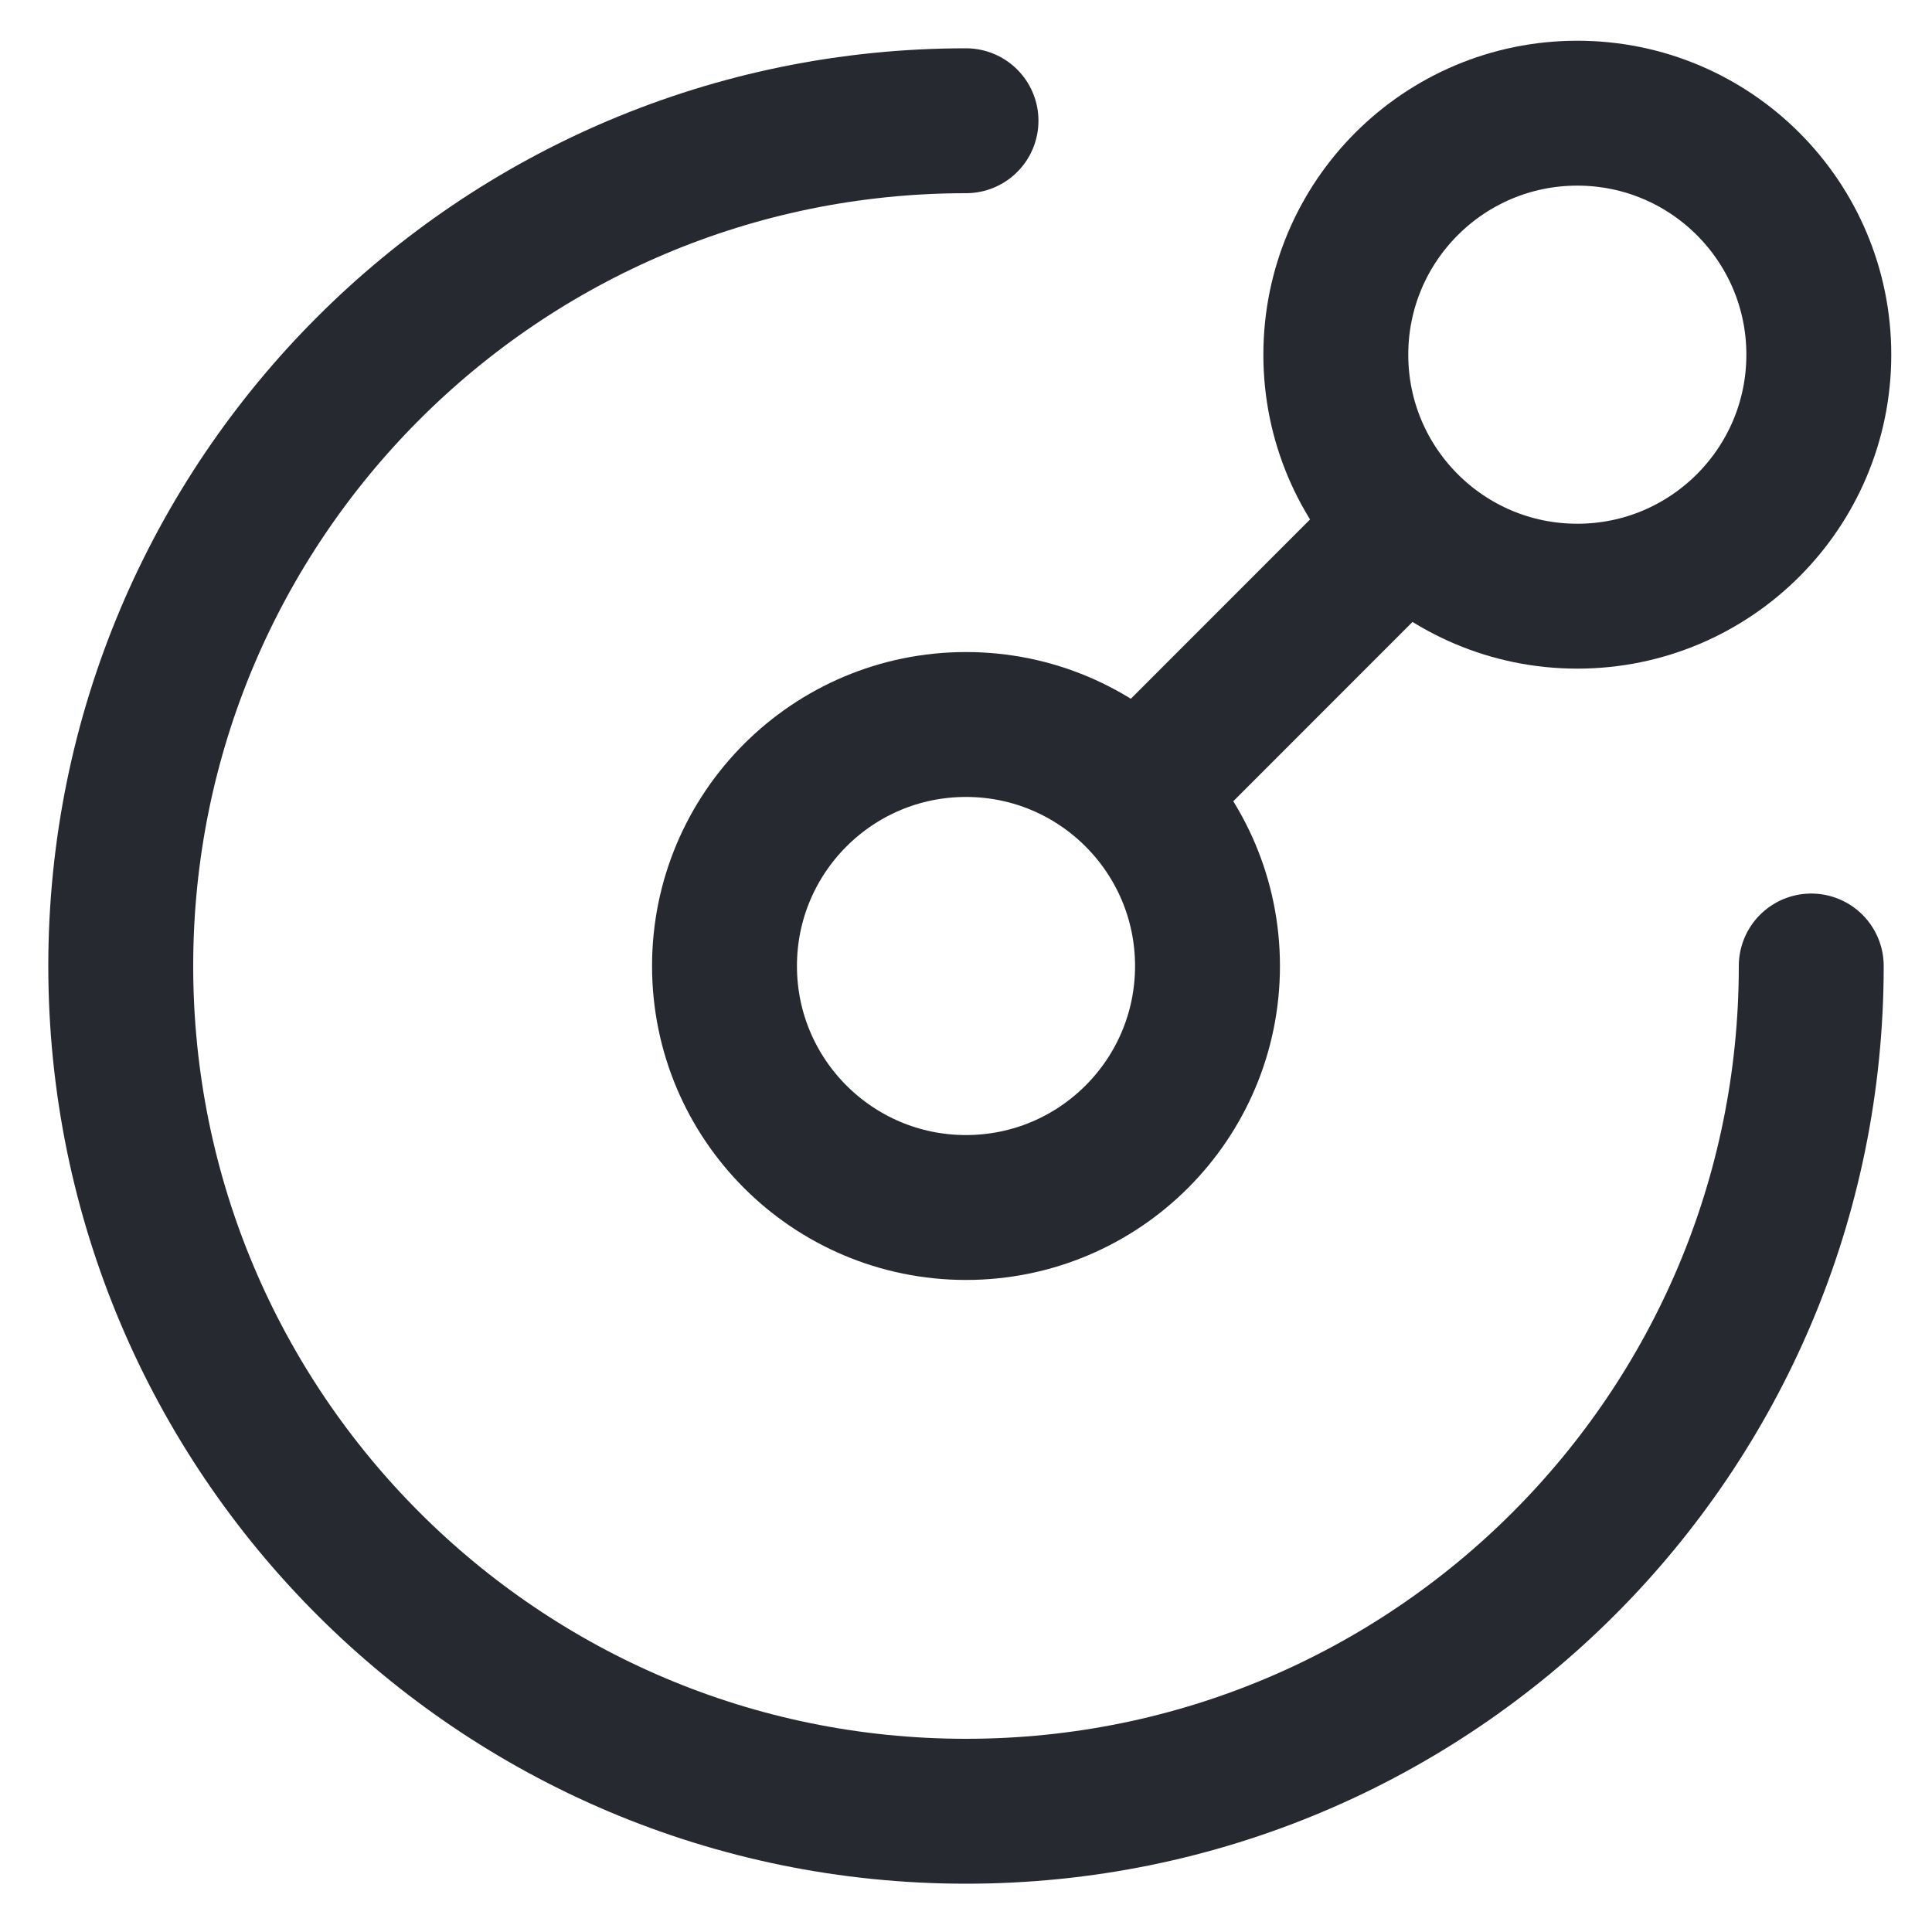<svg xmlns="http://www.w3.org/2000/svg" width="24" height="24" fill="none"><g stroke="#262930" stroke-width="1.8" clip-path="url(#a)"><circle cx="12" cy="12" r="3"/><circle cx="19.594" cy="4.406" r="3"/><path d="m14.063 9.938 4.03-4.032"/><path stroke-linecap="round" stroke-linejoin="round" d="M22.5 12c0 5.799-4.701 10.5-10.5 10.5S1.5 17.799 1.5 12 6.201 1.5 12 1.5"/></g><defs><clipPath id="a"><path fill="#fff" d="M0 0h24v24H0z"/></clipPath></defs></svg>
